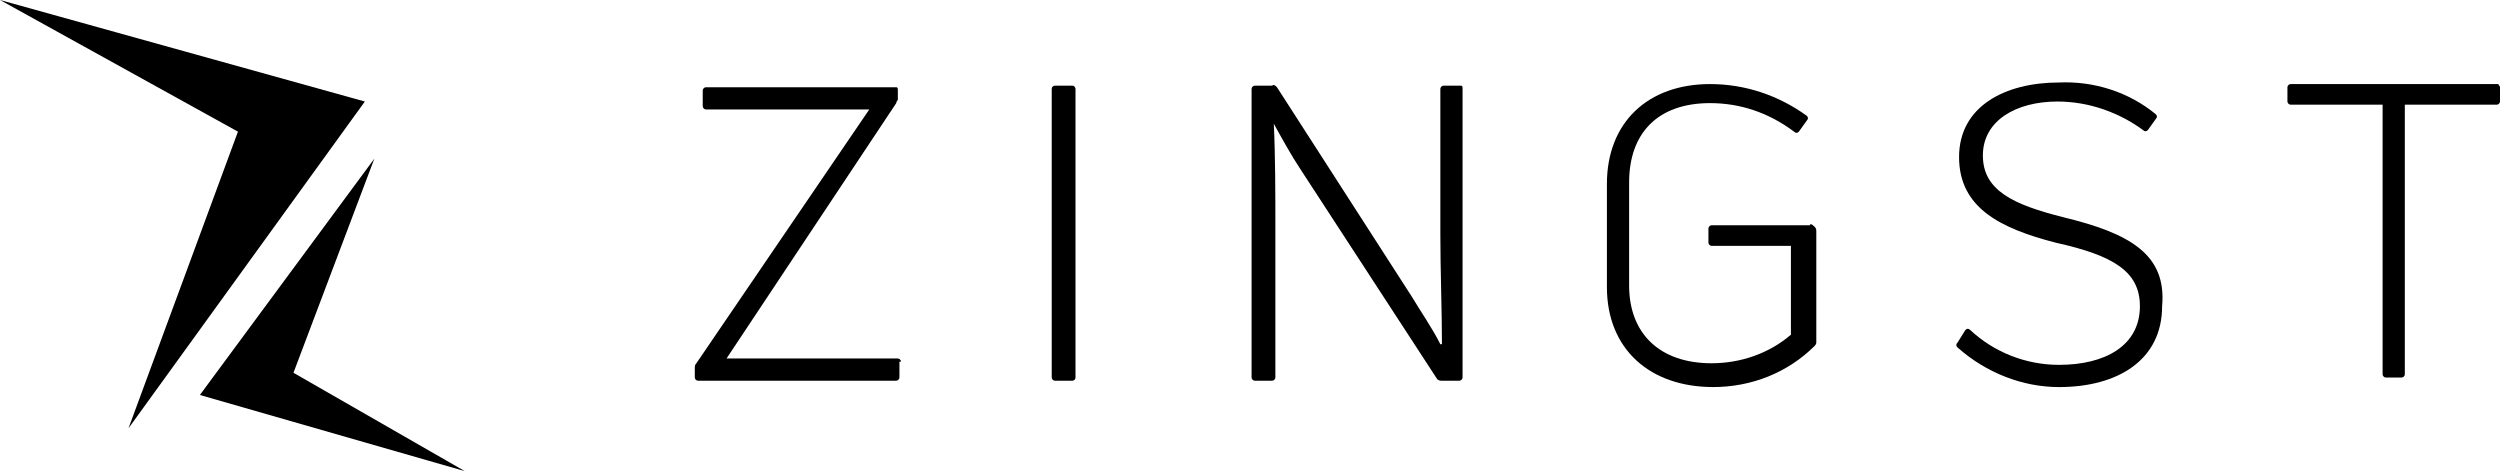 <?xml version="1.0" encoding="UTF-8"?>
<svg id="Layer_1" xmlns="http://www.w3.org/2000/svg" version="1.1" viewBox="0 0 236.348 44.54">
  <!-- Generator: Adobe Illustrator 29.2.1, SVG Export Plug-In . SVG Version: 2.1.0 Build 116)  -->
  <polygon points="34.492 9.598 0 0 22.495 12.447 12.147 40.491 34.492 9.598"/>
  <path d="M84.881,33.892h-16.196l16.046-24.145c0-.15.15-.3.15-.3v-.9c0-.15,0-.3-.15-.3h-17.996c-.15,0-.3.15-.3.3v1.5c0,.15.15.3.3.3h15.447l-16.346,23.995c-.15.15-.15.3-.15.45v.9c0,.15.15.3.3.3h18.746c.15,0,.3-.15.3-.3v-1.5h.15c0-.15-.15-.3-.3-.3Z"/>
  <polygon points="35.392 14.997 18.896 37.342 43.94 44.54 27.744 35.242 35.392 14.997"/>
  <rect x="99.428" y="8.098" width="2.249" height="27.894" rx=".3" ry=".3"/>
  <path d="M195.107,20.546c-4.799-1.2-7.648-2.55-7.648-5.849s3.149-5.099,7.048-5.099c2.999,0,5.849,1.05,8.098,2.7.15.15.3.15.45,0l.75-1.05c.15-.15.15-.3,0-.45-2.55-2.1-5.849-3.149-9.148-2.999-5.099,0-9.448,2.249-9.448,7.048s3.899,6.748,9.148,8.098c5.399,1.2,7.948,2.699,7.948,5.999,0,3.749-3.299,5.549-7.648,5.549-3.149,0-6.149-1.2-8.398-3.299-.15-.15-.3-.15-.45,0l-.75,1.2c-.15.15-.15.3,0,.45,2.699,2.4,6.149,3.749,9.598,3.749,5.549,0,9.748-2.549,9.748-7.648.45-4.949-3.149-6.898-9.298-8.398Z"/>
  <path d="M236.198,7.948h-19.646c-.15,0-.3.15-.3.3v1.35c0,.15.15.3.3.3h8.698v25.494c0,.15.15.3.3.3h1.5c.15,0,.3-.15.3-.3V9.898h8.698c.15,0,.3-.15.3-.3v-1.35c0-.15-.15-.15-.15-.3Z"/>
  <path d="M138.12,8.098h-1.65c-.15,0-.3.15-.3.3v13.797c0,3.299.15,7.198.15,10.348h-.15c-.75-1.5-1.8-2.999-2.7-4.499l-12.747-19.796c-.15-.15-.3-.3-.45-.15h-1.65c-.15,0-.3.15-.3.3v27.294c0,.15.15.3.3.3h1.65c.15,0,.3-.15.3-.3v-14.247c0-2.849,0-6.748-.15-9.748.75,1.35,1.65,2.999,2.55,4.349l12.897,19.796c.15.15.3.15.45.15h1.65c.15,0,.3-.15.3-.3V8.398c0-.15,0-.3-.15-.3Z"/>
  <path d="M171.112,21.295h-9.298c-.15,0-.3.15-.3.3v1.35c0,.15.15.3.3.3h7.498v8.398c-2.1,1.8-4.799,2.699-7.498,2.699-4.949,0-7.798-2.849-7.798-7.348v-9.748c0-4.649,2.7-7.498,7.648-7.498,2.849,0,5.549.9,7.948,2.699.15.15.3.15.45,0l.75-1.05c.15-.15.15-.3,0-.45-2.699-1.95-5.849-2.999-9.148-2.999-5.849,0-9.748,3.599-9.748,9.448v9.748c0,5.849,4.049,9.448,10.048,9.448,3.599,0,7.048-1.35,9.598-3.899.15-.15.15-.3.15-.3v-10.498c0-.15,0-.3-.15-.45-.3-.3-.45-.3-.45-.15Z"/>
</svg>
